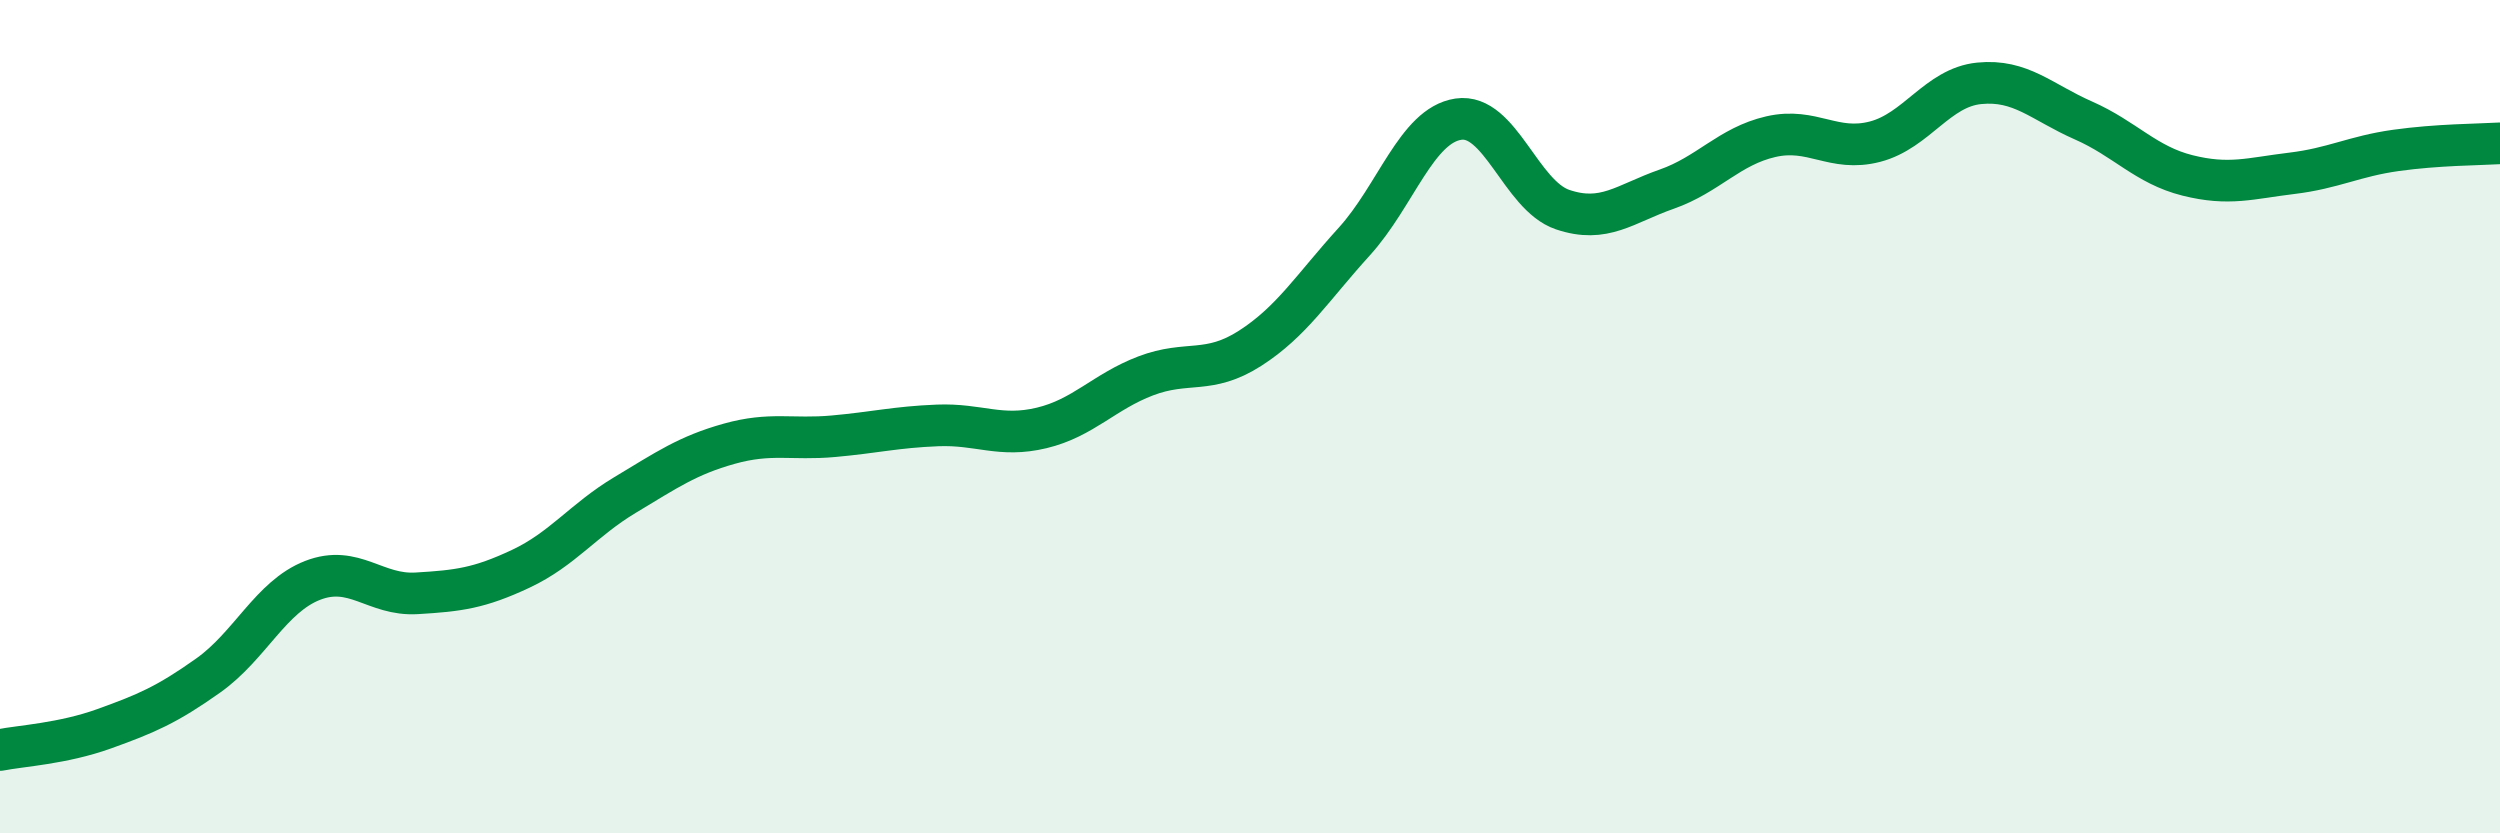 
    <svg width="60" height="20" viewBox="0 0 60 20" xmlns="http://www.w3.org/2000/svg">
      <path
        d="M 0,18 C 0.5,17.9 1.5,17.85 2.5,17.49 C 3.5,17.13 4,16.92 5,16.21 C 6,15.5 6.5,14.32 7.5,13.93 C 8.5,13.54 9,14.3 10,14.24 C 11,14.18 11.5,14.12 12.5,13.65 C 13.5,13.18 14,12.48 15,11.88 C 16,11.28 16.5,10.93 17.5,10.65 C 18.5,10.37 19,10.56 20,10.47 C 21,10.38 21.5,10.25 22.5,10.21 C 23.5,10.17 24,10.51 25,10.27 C 26,10.03 26.5,9.4 27.5,9.02 C 28.5,8.64 29,9 30,8.36 C 31,7.72 31.5,6.9 32.5,5.8 C 33.5,4.7 34,3.01 35,2.86 C 36,2.71 36.5,4.69 37.5,5.03 C 38.5,5.37 39,4.89 40,4.54 C 41,4.19 41.5,3.51 42.5,3.28 C 43.5,3.05 44,3.66 45,3.4 C 46,3.14 46.5,2.1 47.5,2 C 48.5,1.9 49,2.45 50,2.89 C 51,3.33 51.5,3.96 52.5,4.21 C 53.5,4.46 54,4.28 55,4.16 C 56,4.04 56.5,3.75 57.5,3.61 C 58.5,3.47 59.5,3.47 60,3.44L60 20L0 20Z"
        fill="#008740"
        opacity="0.1"
        stroke-linecap="round"
        stroke-linejoin="round"
      />
      <path
        d="M 0,18 C 0.5,17.9 1.5,17.85 2.5,17.49 C 3.5,17.13 4,16.92 5,16.21 C 6,15.5 6.5,14.32 7.5,13.93 C 8.5,13.54 9,14.3 10,14.24 C 11,14.18 11.5,14.12 12.5,13.65 C 13.5,13.18 14,12.48 15,11.88 C 16,11.28 16.5,10.93 17.5,10.65 C 18.5,10.37 19,10.56 20,10.47 C 21,10.38 21.5,10.25 22.5,10.21 C 23.5,10.17 24,10.51 25,10.27 C 26,10.03 26.5,9.4 27.5,9.02 C 28.5,8.64 29,9 30,8.36 C 31,7.72 31.5,6.9 32.5,5.8 C 33.5,4.7 34,3.01 35,2.86 C 36,2.71 36.5,4.69 37.5,5.03 C 38.5,5.37 39,4.89 40,4.54 C 41,4.19 41.5,3.51 42.5,3.28 C 43.5,3.05 44,3.66 45,3.4 C 46,3.14 46.5,2.1 47.5,2 C 48.5,1.9 49,2.45 50,2.89 C 51,3.33 51.5,3.96 52.5,4.21 C 53.5,4.46 54,4.28 55,4.16 C 56,4.04 56.5,3.75 57.5,3.61 C 58.5,3.47 59.5,3.47 60,3.44"
        stroke="#008740"
        stroke-width="1"
        fill="none"
        stroke-linecap="round"
        stroke-linejoin="round"
      />
    </svg>
  